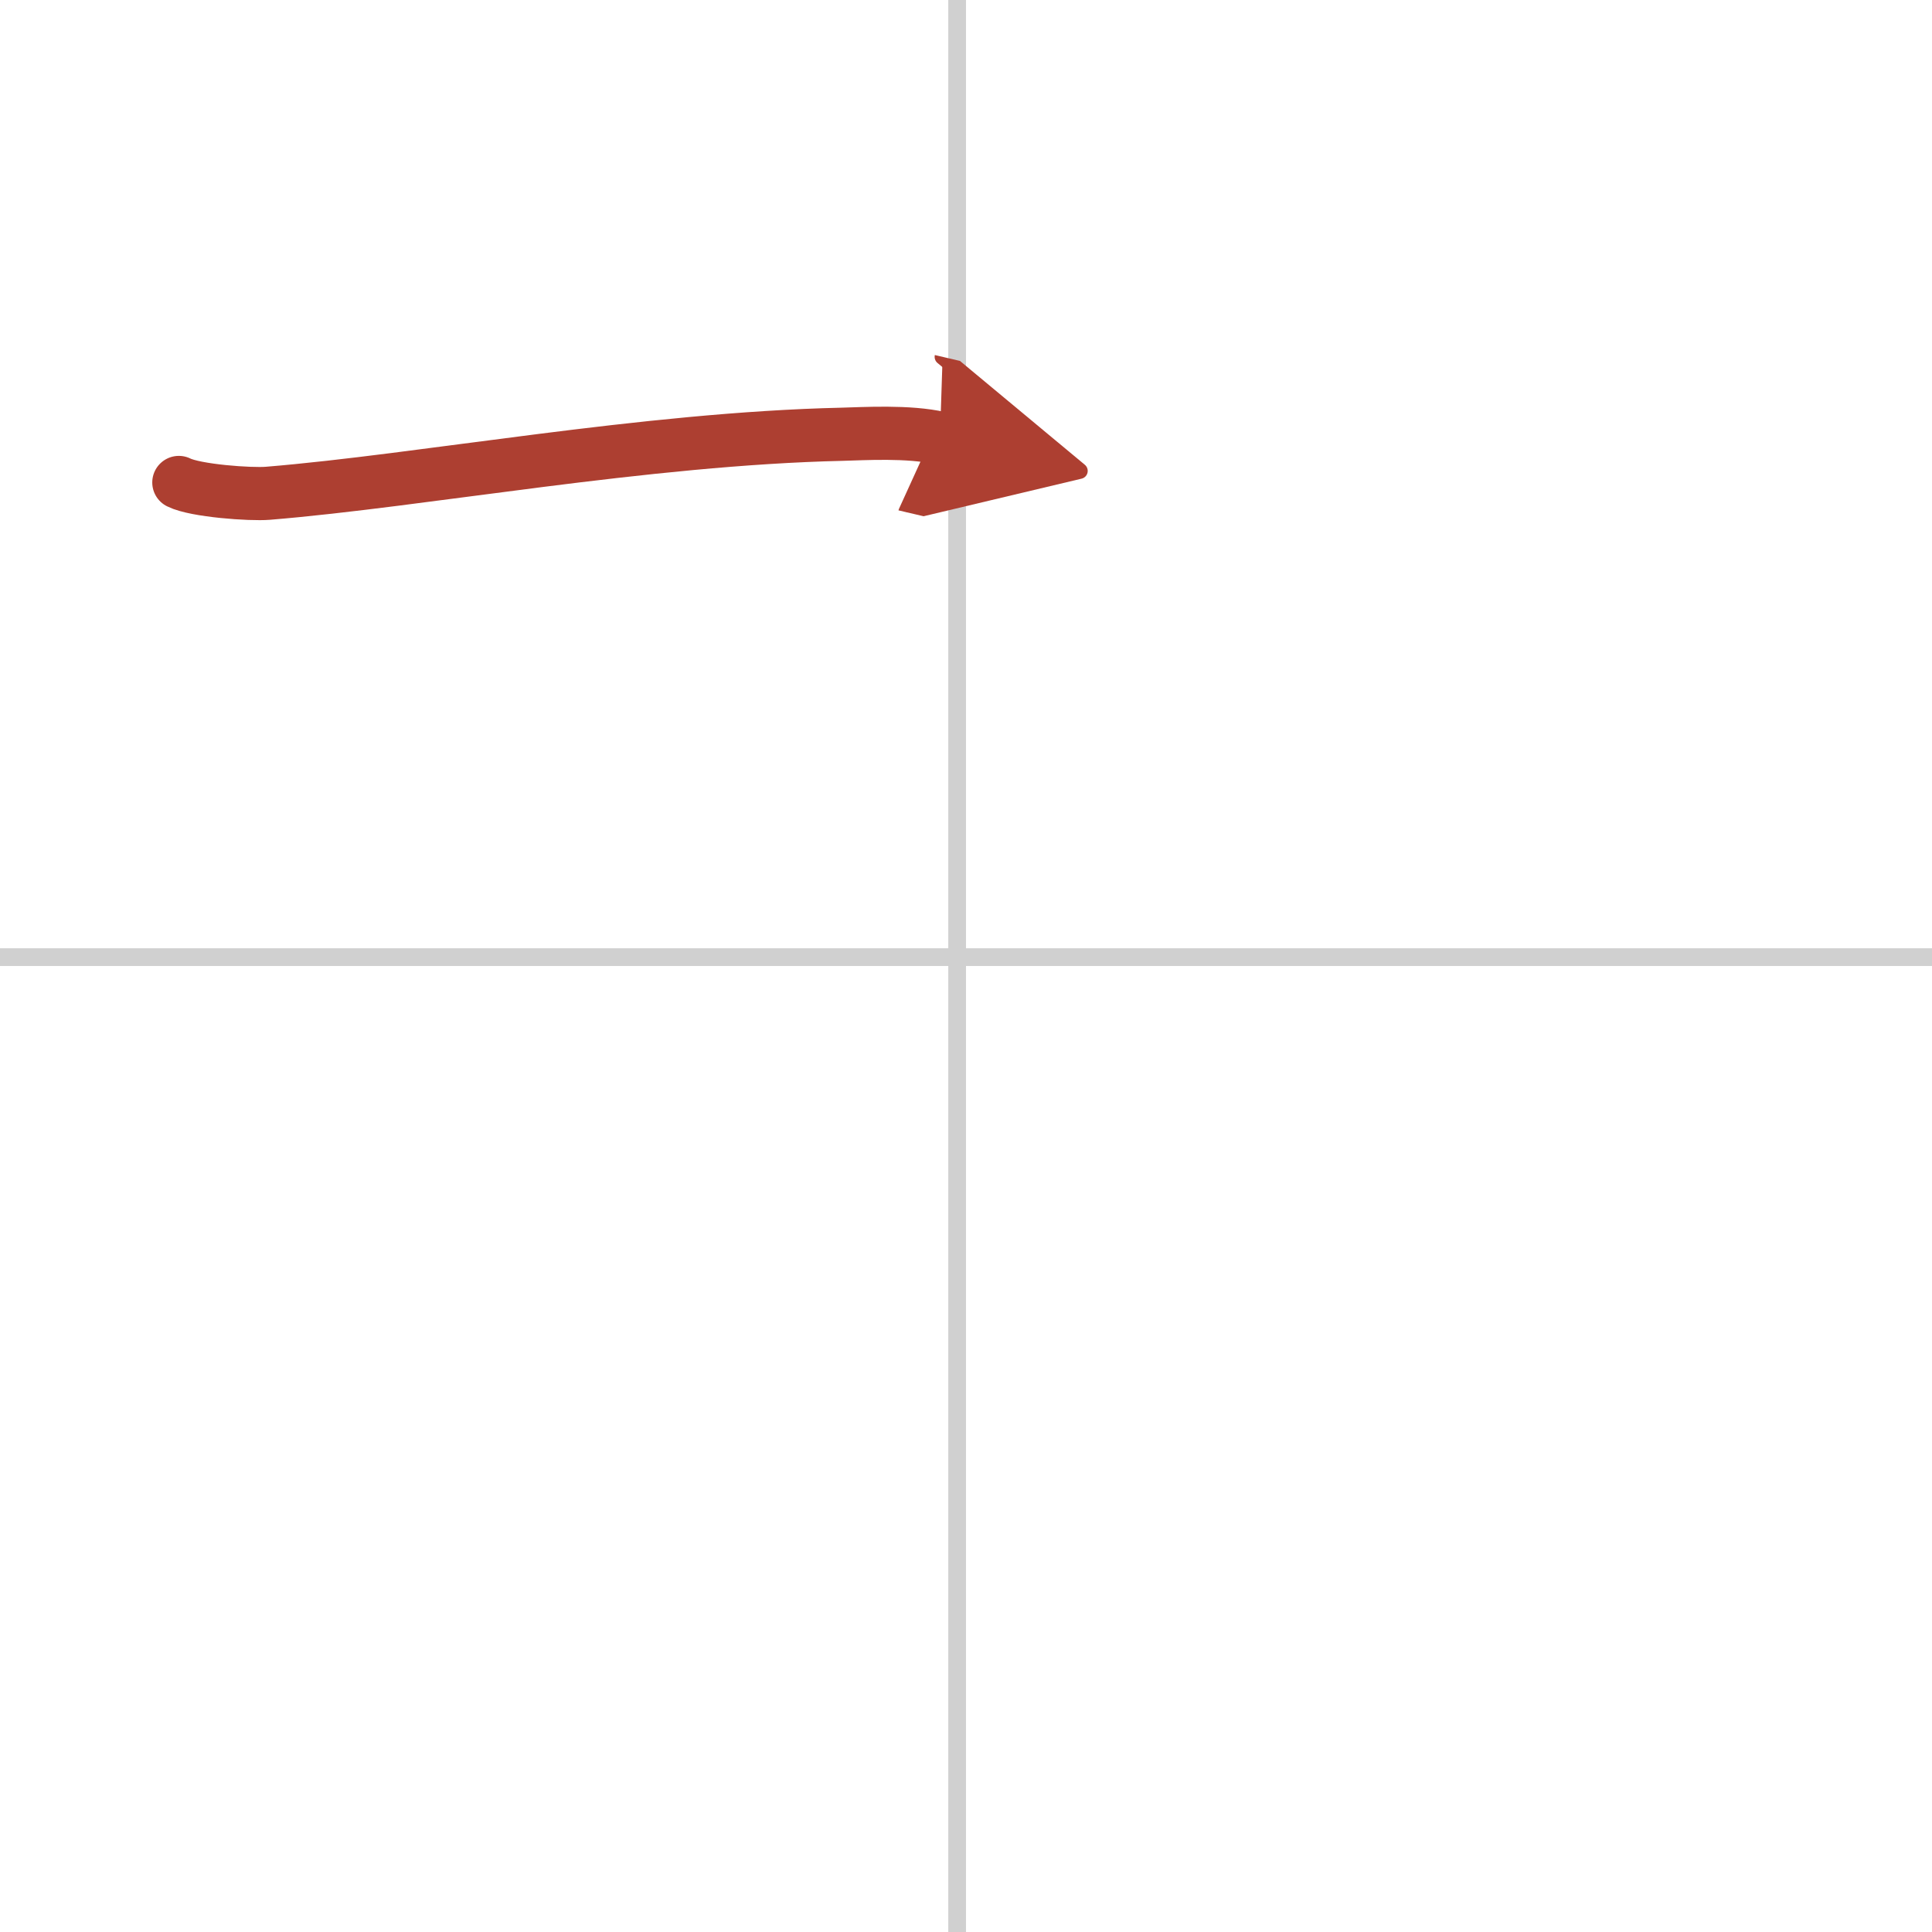<svg width="400" height="400" viewBox="0 0 109 109" xmlns="http://www.w3.org/2000/svg"><defs><marker id="a" markerWidth="4" orient="auto" refX="1" refY="5" viewBox="0 0 10 10"><polyline points="0 0 10 5 0 10 1 5" fill="#ad3f31" stroke="#ad3f31"/></marker></defs><g fill="none" stroke-linecap="round" stroke-linejoin="round" stroke-width="3"><rect width="100%" height="100%" fill="#fff" stroke="#fff"/><line x1="54" x2="54" y2="109" stroke="#d0d0d0" stroke-width="1"/><line x2="109" y1="54" y2="54" stroke="#d0d0d0" stroke-width="1"/><path d="m10.09 27.22c0.94 0.47 4.05 0.69 5.02 0.61 8.7-0.71 21.26-3.08 32.4-3.33 1.18-0.03 3.77-0.19 5.52 0.22" marker-end="url(#a)" stroke="#ad3f31"/></g></svg>
